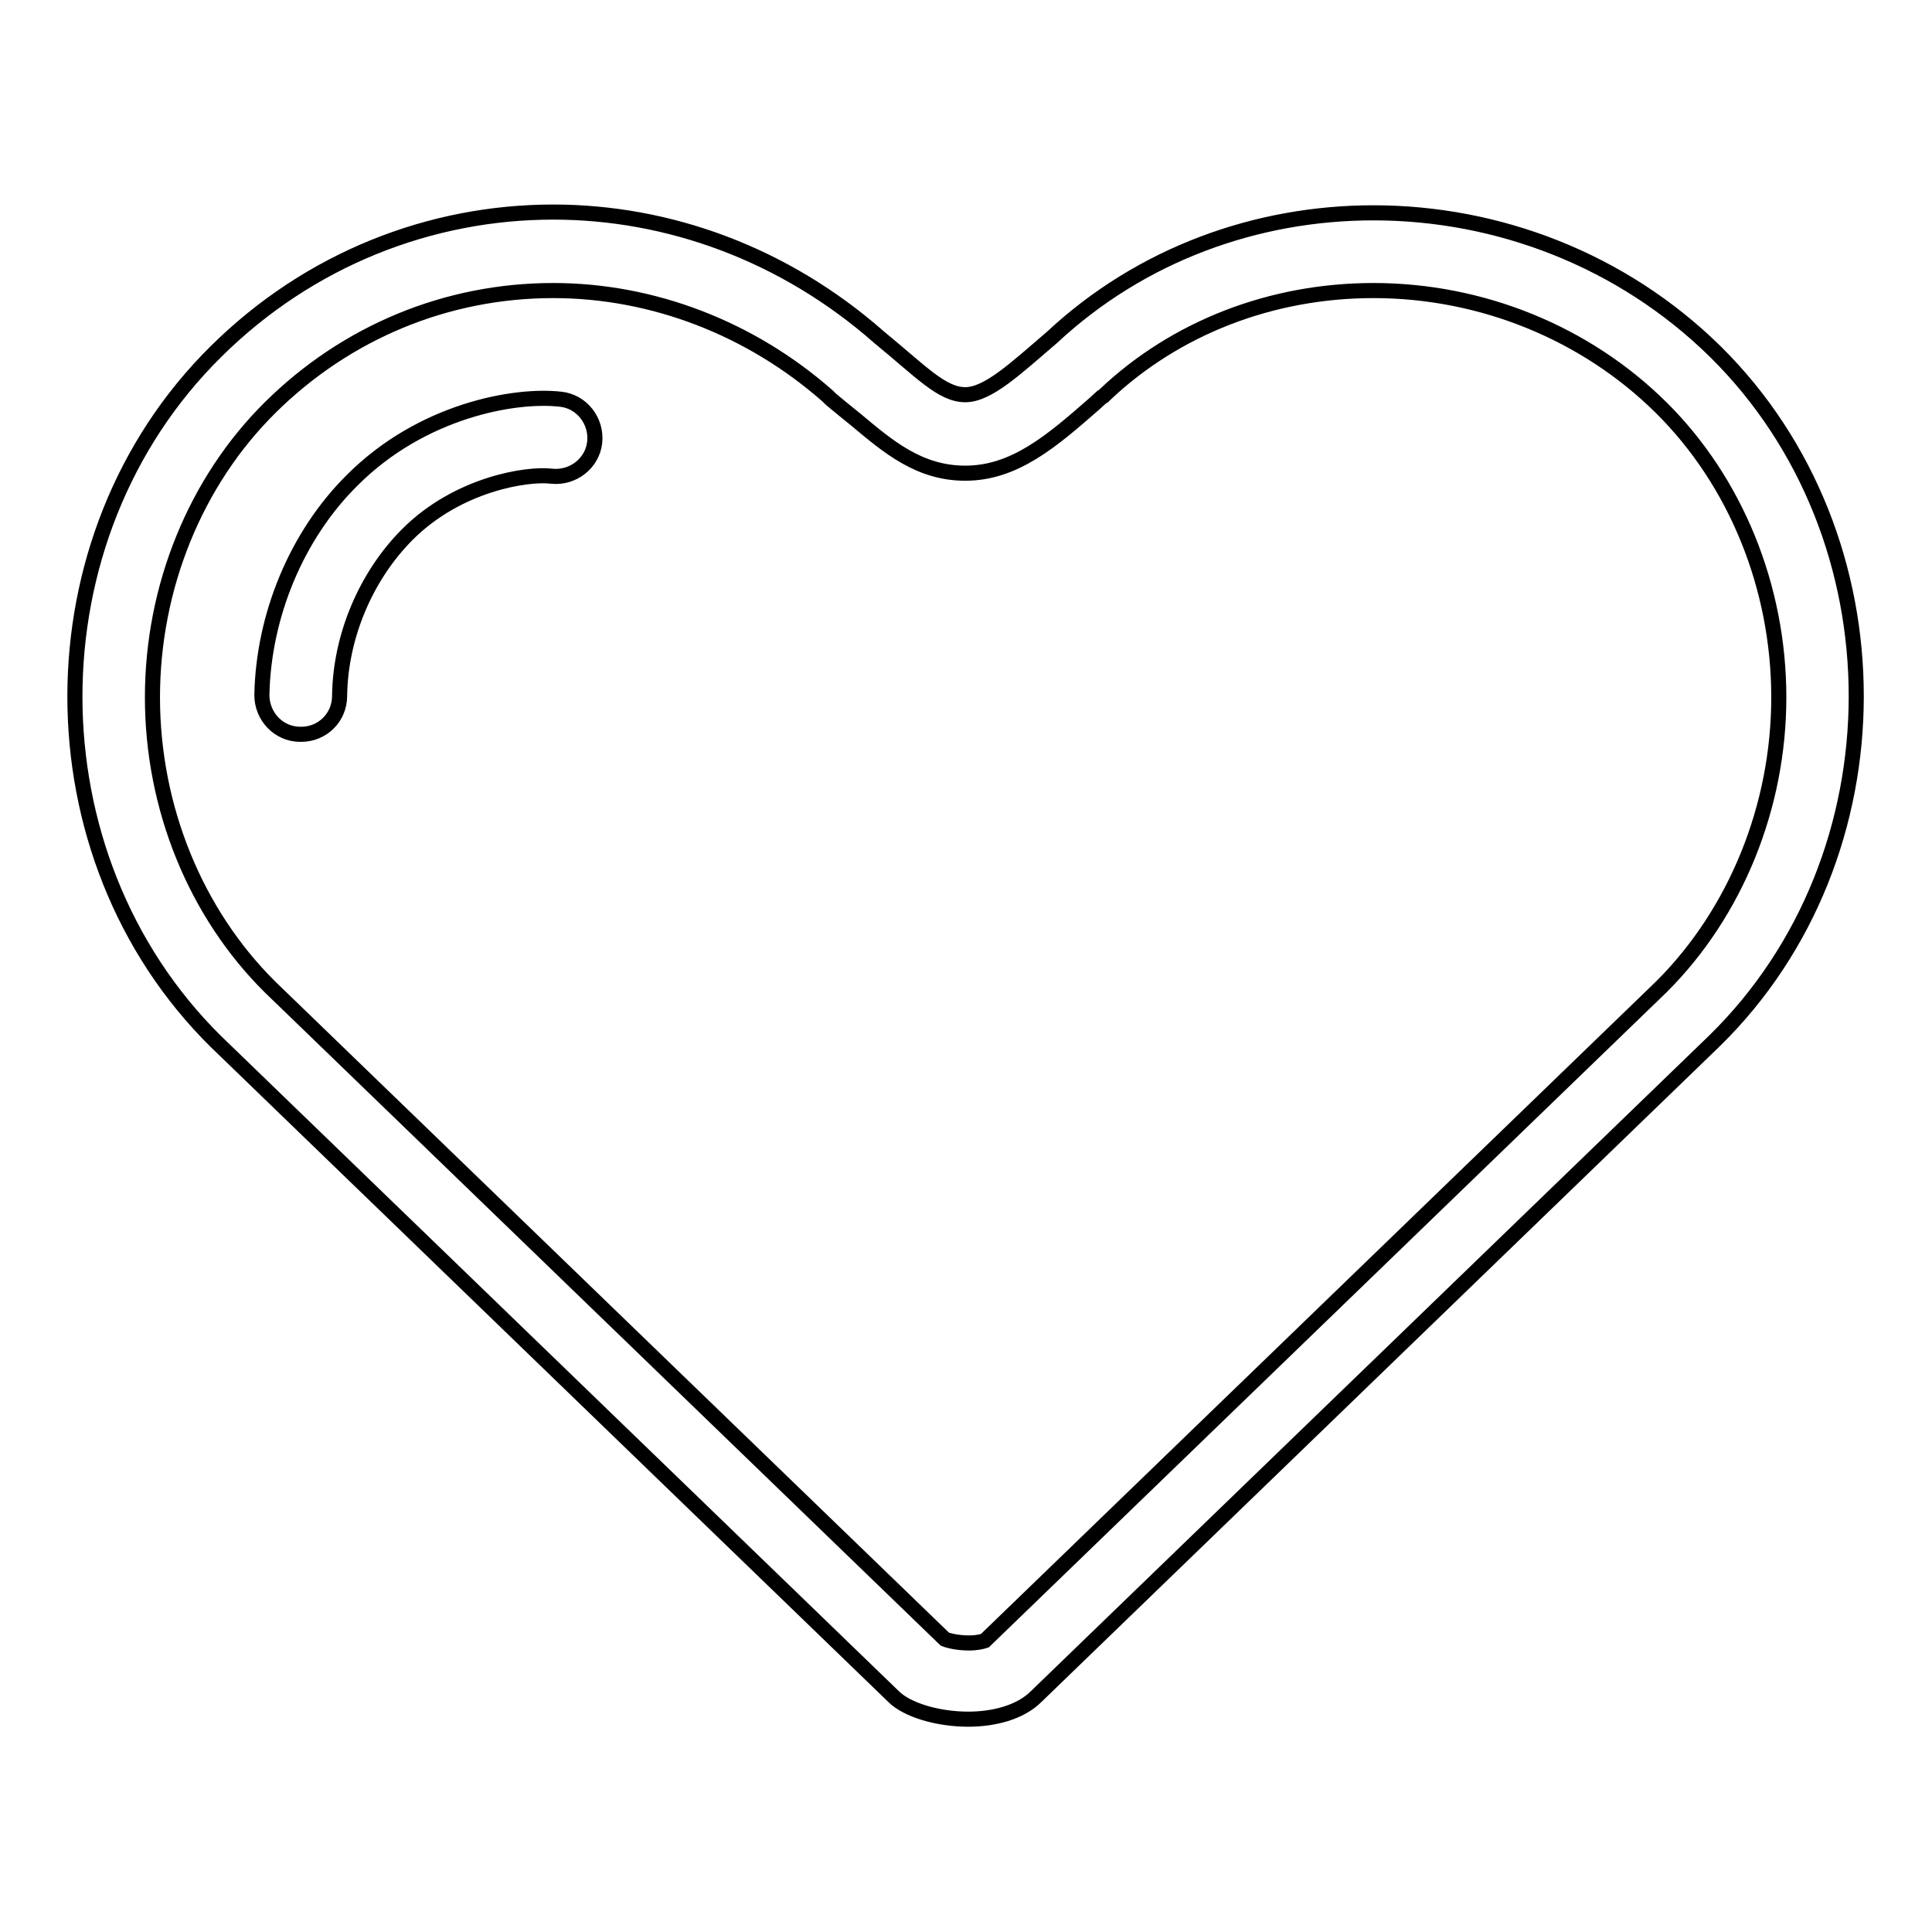<?xml version="1.0" encoding="utf-8"?>
<!-- Svg Vector Icons : http://www.onlinewebfonts.com/icon -->
<!DOCTYPE svg PUBLIC "-//W3C//DTD SVG 1.1//EN" "http://www.w3.org/Graphics/SVG/1.1/DTD/svg11.dtd">
<svg version="1.1" xmlns="http://www.w3.org/2000/svg" xmlns:xlink="http://www.w3.org/1999/xlink" x="0px" y="0px" viewBox="0 0 256 256" enable-background="new 0 0 256 256" xml:space="preserve">
<g> <path stroke-width="2" fill-opacity="0" stroke="#000000"  d="M227.3,46.6c-12.4-12.2-28.9-18.4-45.3-18.4c-15.5,0-30.8,5.5-42.6,16.5c-4.9,4.2-8.5,7.6-11.5,7.6 c-3.1,0-5.9-3.1-11.4-7.6c-12.6-11.1-28-16.6-43.2-16.6c-16.2,0-32.3,6.2-44.7,18.5c-24.9,24.6-24.9,66.8,0,91.4l89.8,86.8 c1.8,1.8,5.9,3,9.9,3c3.4,0,6.9-0.9,9-3l89.9-86.9C252.2,113.4,252.2,71.2,227.3,46.6z M220.2,130.7l-89.7,86.7 c-0.3,0.1-1,0.3-2.1,0.3c-1.5,0-2.7-0.3-3.2-0.5l-89.4-86.4c-9.9-9.8-15.6-23.8-15.6-38.4c0-14.6,5.7-28.6,15.6-38.4 c10.1-10,23.4-15.5,37.5-15.5c13.2,0,26.2,5,36.4,14l0.2,0.2l0.2,0.2c1.2,1,2.3,1.9,3.3,2.7c4.3,3.6,8.4,7.1,14.5,7.1 c6.5,0,11.4-4.2,17-9.1l1.1-1l0.2-0.1l0.2-0.2c9.4-8.9,22.1-13.8,35.6-13.8c14.3,0,28.1,5.6,38.1,15.5c9.9,9.8,15.6,23.8,15.6,38.4 C235.7,106.9,230,120.9,220.2,130.7z M74.3,52.9c-6.1-0.7-18.4,1.5-27.6,10.7c-7.4,7.3-11.8,18-12,28.5c0,2.8,2.2,5.2,5.1,5.2 c0,0,0.1,0,0.1,0c2.8,0,5.1-2.2,5.1-5.1c0.1-7.9,3.5-15.9,9-21.4c6.7-6.7,15.9-8.1,19.1-7.7c2.8,0.3,5.4-1.7,5.7-4.5 C79.1,55.8,77.1,53.2,74.3,52.9z"/></g>
</svg>